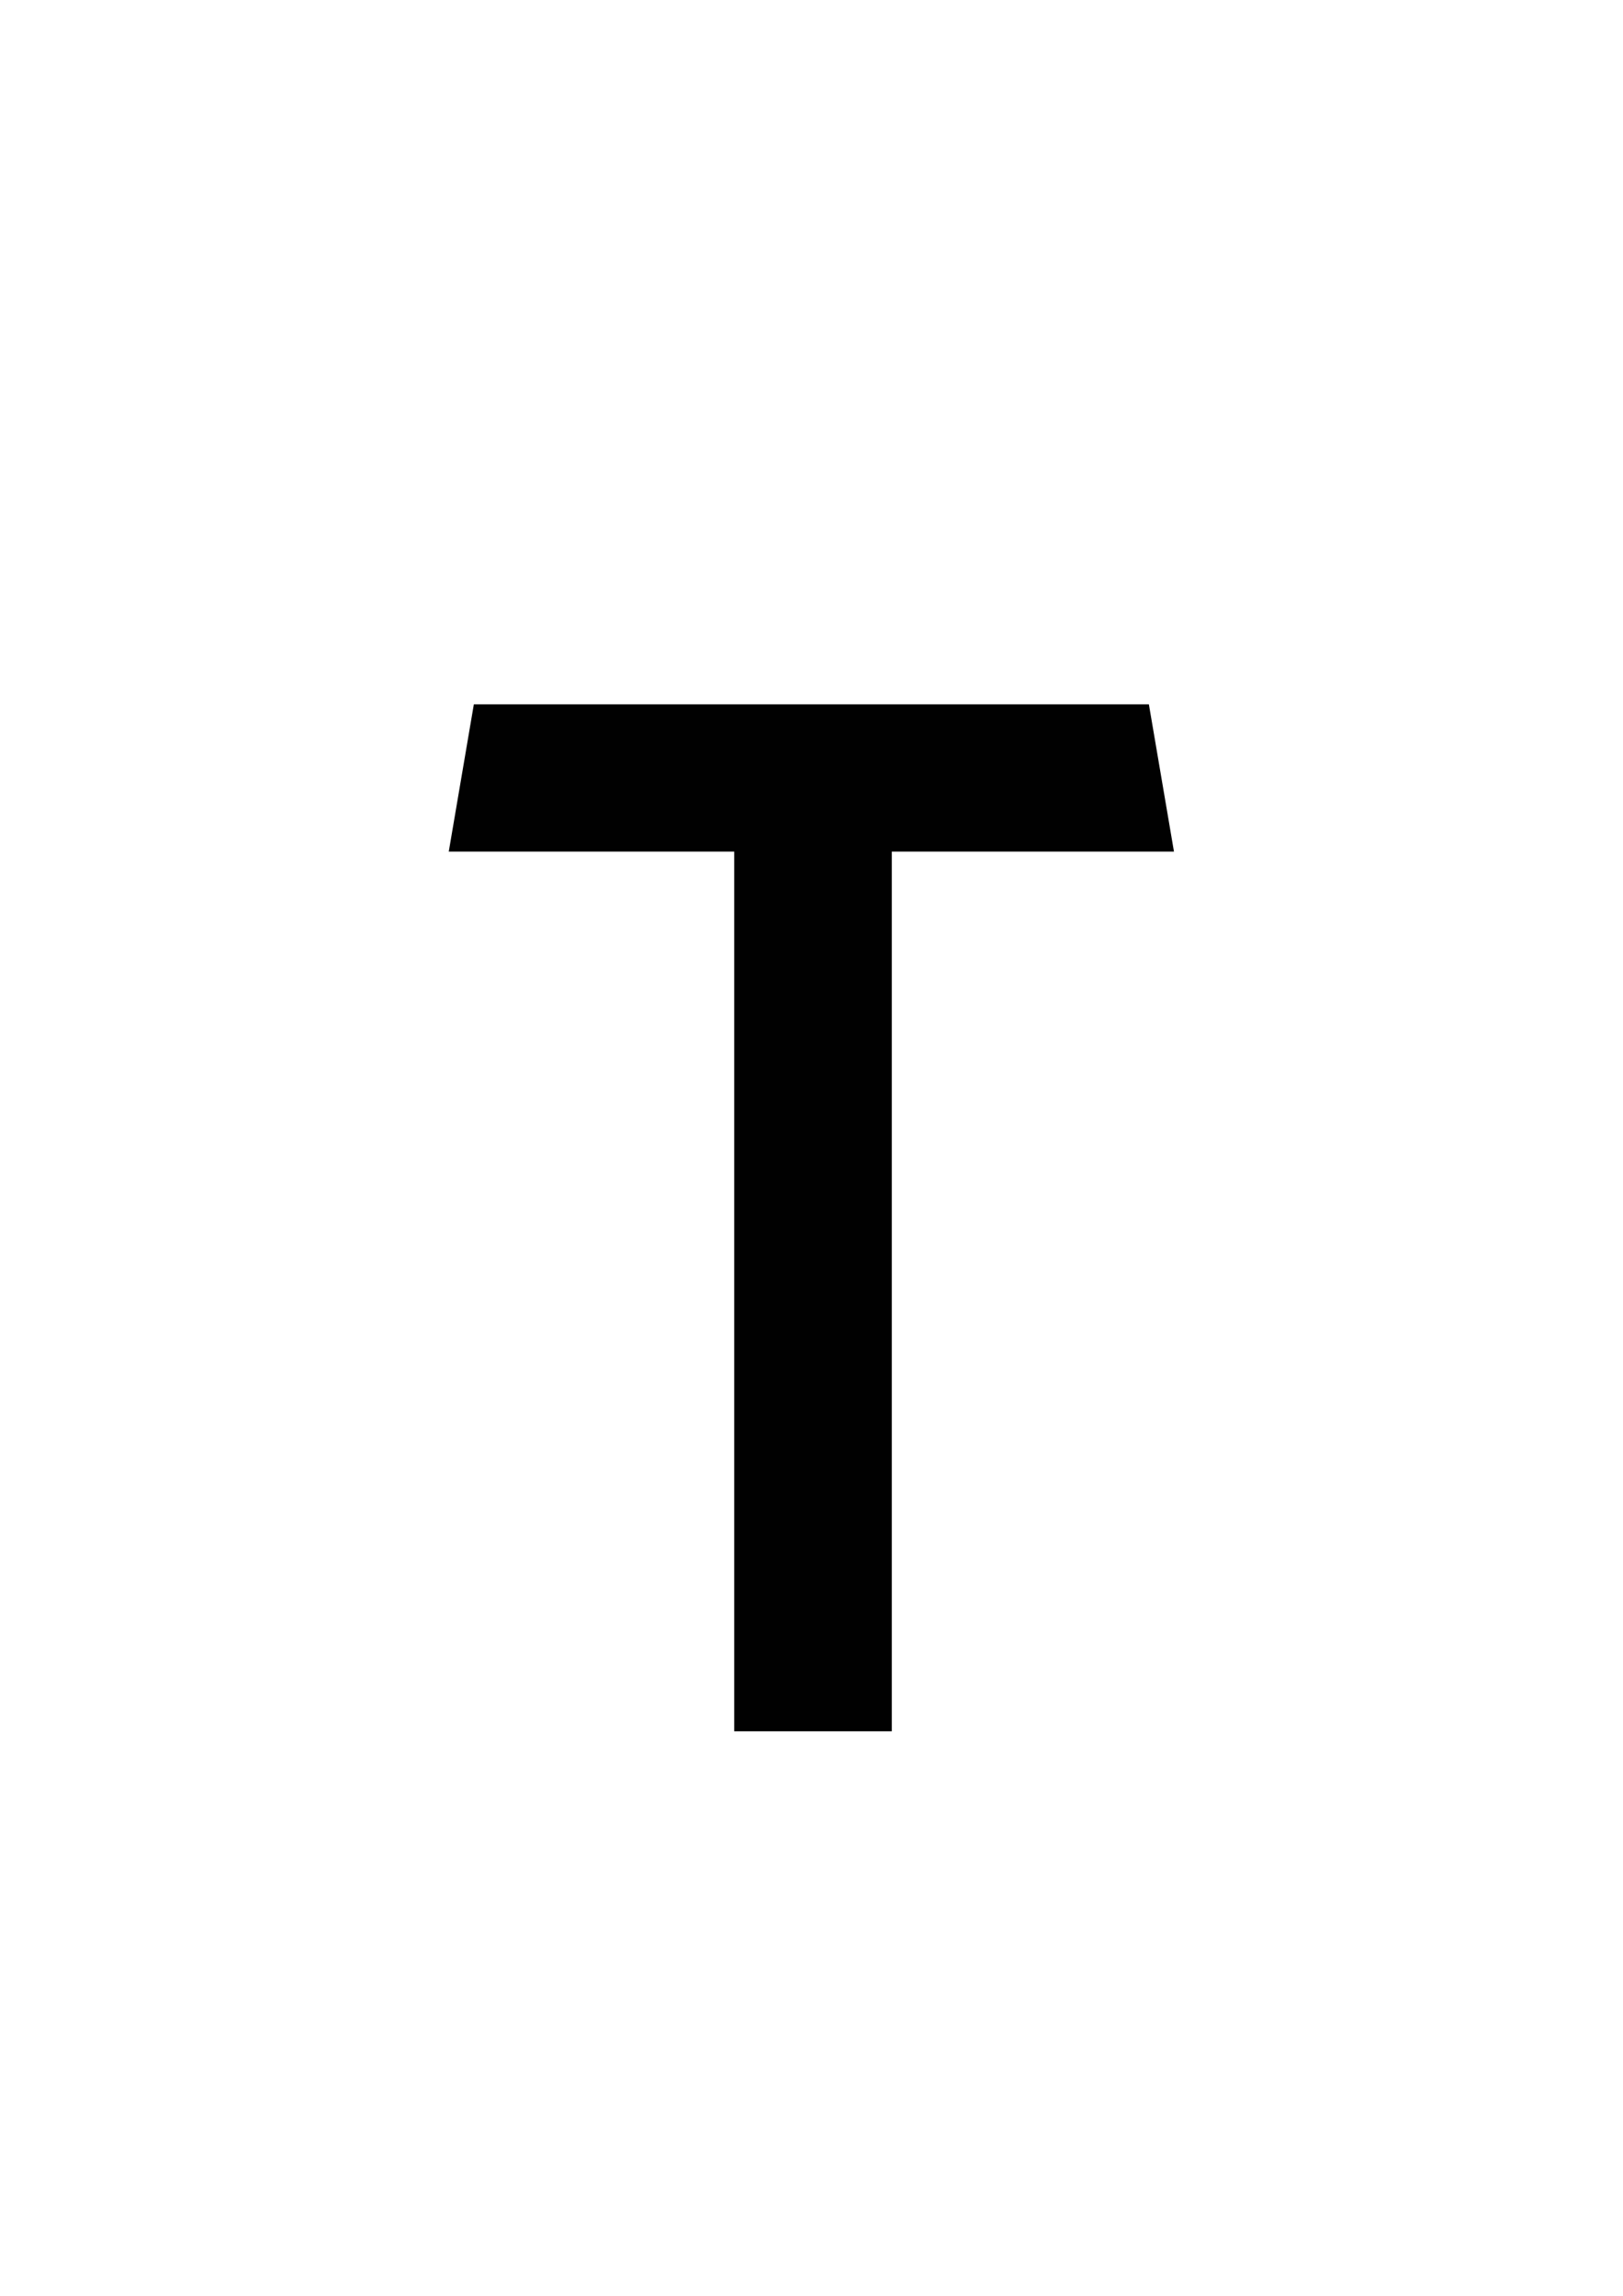 <svg xml:space="preserve" style="enable-background:new 0 0 595.3 841.9;" viewBox="0 0 595.3 841.9" y="0px" x="0px" xmlns:xlink="http://www.w3.org/1999/xlink" xmlns="http://www.w3.org/2000/svg" id="Layer_1" version="1.1">
<style type="text/css">
	.st0{fill:#010101;}
</style>
<path d="M327.1,312.3v322.6h-57.8V312.3H164.6l9.2-54h247.6l9.2,54H327.1z" class="st0"></path>
</svg>
